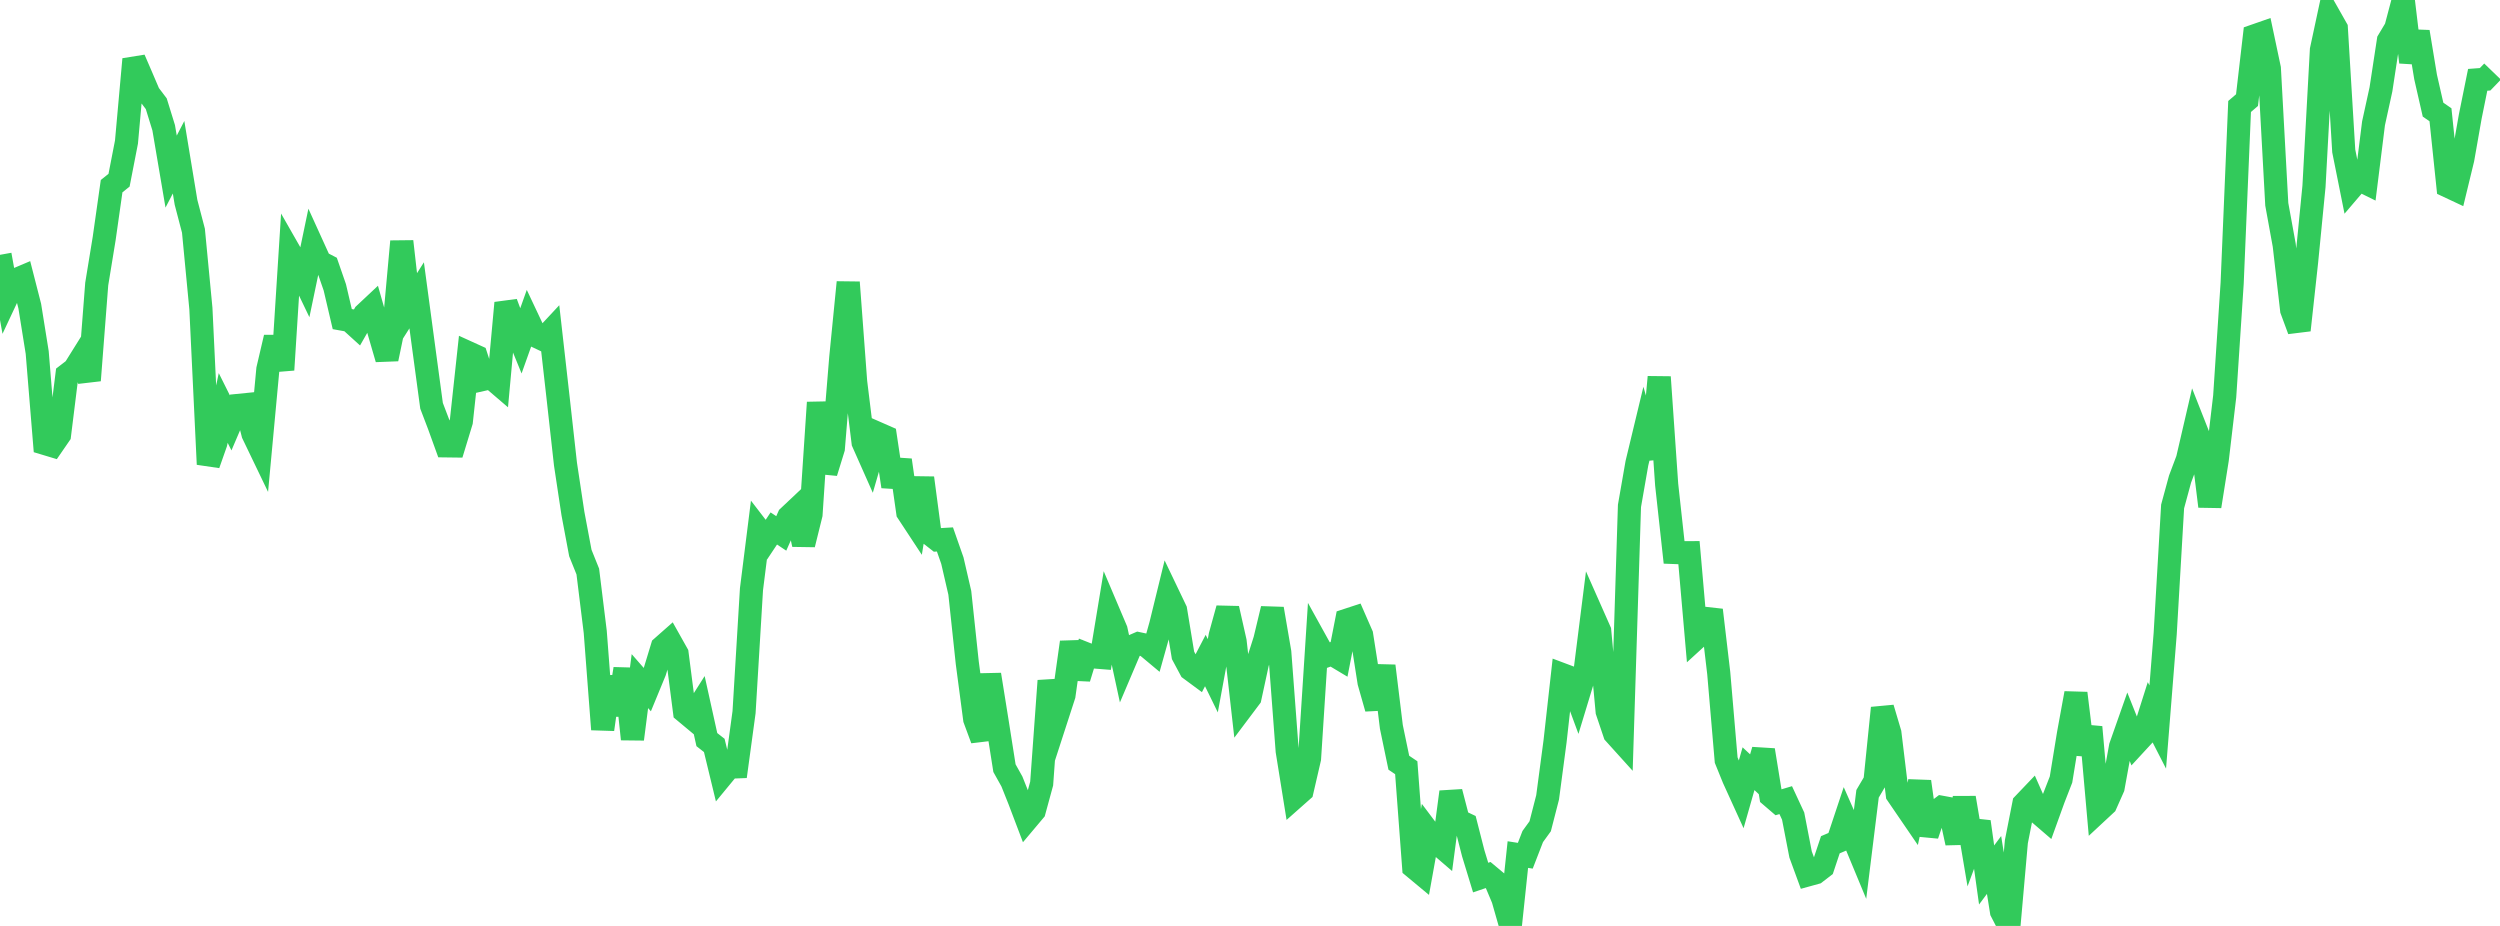 <?xml version="1.0" standalone="no"?>
<!DOCTYPE svg PUBLIC "-//W3C//DTD SVG 1.1//EN" "http://www.w3.org/Graphics/SVG/1.1/DTD/svg11.dtd">

<svg width="135" height="50" viewBox="0 0 135 50" preserveAspectRatio="none" 
  xmlns="http://www.w3.org/2000/svg"
  xmlns:xlink="http://www.w3.org/1999/xlink">


<polyline points="0.0, 13.76 0.402, 15.987 0.804, 15.13 1.205, 14.96 1.607, 16.528 2.009, 19.035 2.411, 23.943 2.812, 24.064 3.214, 23.48 3.616, 20.24 4.018, 19.931 4.42, 19.287 4.821, 20.54 5.223, 15.338 5.625, 12.882 6.027, 10.053 6.429, 9.731 6.83, 7.67 7.232, 3.199 7.634, 4.129 8.036, 5.07 8.438, 5.601 8.839, 6.899 9.241, 9.267 9.643, 8.491 10.045, 10.925 10.446, 12.458 10.848, 16.662 11.25, 25.071 11.652, 23.929 12.054, 22.03 12.455, 22.834 12.857, 21.893 13.259, 21.853 13.661, 23.427 14.062, 24.261 14.464, 19.941 14.866, 18.222 15.268, 19.972 15.67, 13.652 16.071, 14.354 16.473, 15.193 16.875, 13.267 17.277, 14.151 17.679, 14.359 18.08, 15.517 18.482, 17.232 18.884, 17.304 19.286, 17.669 19.688, 16.965 20.089, 16.589 20.491, 18 20.893, 19.382 21.295, 17.452 21.696, 13.038 22.098, 16.582 22.5, 15.948 22.902, 18.936 23.304, 21.913 23.705, 22.964 24.107, 24.076 24.509, 24.081 24.911, 22.762 25.312, 19.059 25.714, 19.242 26.116, 20.48 26.518, 20.389 26.92, 20.733 27.321, 16.361 27.723, 17.436 28.125, 18.418 28.527, 17.29 28.929, 18.142 29.33, 18.332 29.732, 17.901 30.134, 21.454 30.536, 25.063 30.938, 27.729 31.339, 29.863 31.741, 30.862 32.143, 34.121 32.545, 39.388 32.946, 36.557 33.348, 38.596 33.75, 36.119 34.152, 39.913 34.554, 36.78 34.955, 37.239 35.357, 36.264 35.759, 34.941 36.161, 34.586 36.562, 35.3 36.964, 38.42 37.366, 38.755 37.768, 38.121 38.17, 39.939 38.571, 40.253 38.973, 41.914 39.375, 41.426 39.777, 41.41 40.179, 38.456 40.58, 31.817 40.982, 28.619 41.384, 29.141 41.786, 28.537 42.188, 28.805 42.589, 27.903 42.991, 27.524 43.393, 29.401 43.795, 27.776 44.196, 21.736 44.598, 25.515 45.0, 24.213 45.402, 19.31 45.804, 15.247 46.205, 20.626 46.607, 23.889 47.009, 24.794 47.411, 23.411 47.812, 23.587 48.214, 26.271 48.616, 24.847 49.018, 27.665 49.42, 28.276 49.821, 25.81 50.223, 28.84 50.625, 29.154 51.027, 29.13 51.429, 30.277 51.83, 32.014 52.232, 35.786 52.634, 38.835 53.036, 39.921 53.438, 36.429 53.839, 38.932 54.241, 41.48 54.643, 42.2 55.045, 43.208 55.446, 44.265 55.848, 43.787 56.25, 42.311 56.652, 36.763 57.054, 38.78 57.455, 37.544 57.857, 34.681 58.259, 36.624 58.661, 35.314 59.062, 35.473 59.464, 35.505 59.866, 33.071 60.268, 34.018 60.67, 35.876 61.071, 34.933 61.473, 34.758 61.875, 34.844 62.277, 35.18 62.679, 33.745 63.08, 32.108 63.482, 32.948 63.884, 35.39 64.286, 36.142 64.688, 36.439 65.089, 35.669 65.491, 36.492 65.893, 34.315 66.295, 32.86 66.696, 34.64 67.098, 38.202 67.5, 37.667 67.902, 35.809 68.304, 34.546 68.705, 32.875 69.107, 35.219 69.509, 40.555 69.911, 43.055 70.312, 42.7 70.714, 40.959 71.116, 34.726 71.518, 35.452 71.92, 35.309 72.321, 35.549 72.723, 33.494 73.125, 33.362 73.527, 34.281 73.929, 36.843 74.33, 38.254 74.732, 35.961 75.134, 39.253 75.536, 41.186 75.938, 41.457 76.339, 46.825 76.741, 47.159 77.143, 44.93 77.545, 45.464 77.946, 45.809 78.348, 42.766 78.75, 44.312 79.152, 44.503 79.554, 46.075 79.955, 47.389 80.357, 47.252 80.759, 47.588 81.161, 48.545 81.562, 49.947 81.964, 46.147 82.366, 46.21 82.768, 45.173 83.17, 44.619 83.571, 43.06 83.973, 40.033 84.375, 36.432 84.777, 36.583 85.179, 37.671 85.58, 36.351 85.982, 33.164 86.384, 34.072 86.786, 38.416 87.188, 39.61 87.589, 40.054 87.991, 27.32 88.393, 25.016 88.795, 23.344 89.196, 24.751 89.598, 20.361 90.0, 26.168 90.402, 29.833 90.804, 29.848 91.205, 29.846 91.607, 34.449 92.009, 34.082 92.411, 32.944 92.812, 36.35 93.214, 41.045 93.616, 42.036 94.018, 42.919 94.42, 41.51 94.821, 41.885 95.223, 40.506 95.625, 42.982 96.027, 43.327 96.429, 43.207 96.83, 44.07 97.232, 46.143 97.634, 47.24 98.036, 47.129 98.438, 46.82 98.839, 45.617 99.241, 45.445 99.643, 44.237 100.045, 45.146 100.446, 46.112 100.848, 42.865 101.25, 42.182 101.652, 38.233 102.054, 39.588 102.455, 42.903 102.857, 43.491 103.259, 44.079 103.661, 42.205 104.062, 45.086 104.464, 43.901 104.866, 43.596 105.268, 43.669 105.67, 45.519 106.071, 43.082 106.473, 45.458 106.875, 44.375 107.277, 47.248 107.679, 46.708 108.08, 49.22 108.482, 50.0 108.884, 45.451 109.286, 43.411 109.688, 42.99 110.089, 43.896 110.491, 44.242 110.893, 43.129 111.295, 42.095 111.696, 39.634 112.098, 37.435 112.5, 40.726 112.902, 39.265 113.304, 43.806 113.705, 43.433 114.107, 42.528 114.509, 40.316 114.911, 39.174 115.312, 40.179 115.714, 39.743 116.116, 38.474 116.518, 39.259 116.92, 34.223 117.321, 27.35 117.723, 25.87 118.125, 24.801 118.527, 23.069 118.929, 24.089 119.33, 27.341 119.732, 24.812 120.134, 21.401 120.536, 15.296 120.938, 5.75 121.339, 5.406 121.741, 1.937 122.143, 1.797 122.545, 3.699 122.946, 11.032 123.348, 13.24 123.75, 16.74 124.152, 17.826 124.554, 14.154 124.955, 10.065 125.357, 2.693 125.759, 0.82 126.161, 1.53 126.562, 8.151 126.964, 10.156 127.366, 9.685 127.768, 9.883 128.17, 6.661 128.571, 4.827 128.973, 2.193 129.375, 1.52 129.777, 0.0 130.179, 3.357 130.58, 1.72 130.982, 4.158 131.384, 5.92 131.786, 6.198 132.188, 10.053 132.589, 10.241 132.991, 8.583 133.393, 6.297 133.795, 4.311 134.196, 4.281 134.598, 3.864" fill="none" stroke="#32ca5b" stroke-width="1.25"/>

</svg>